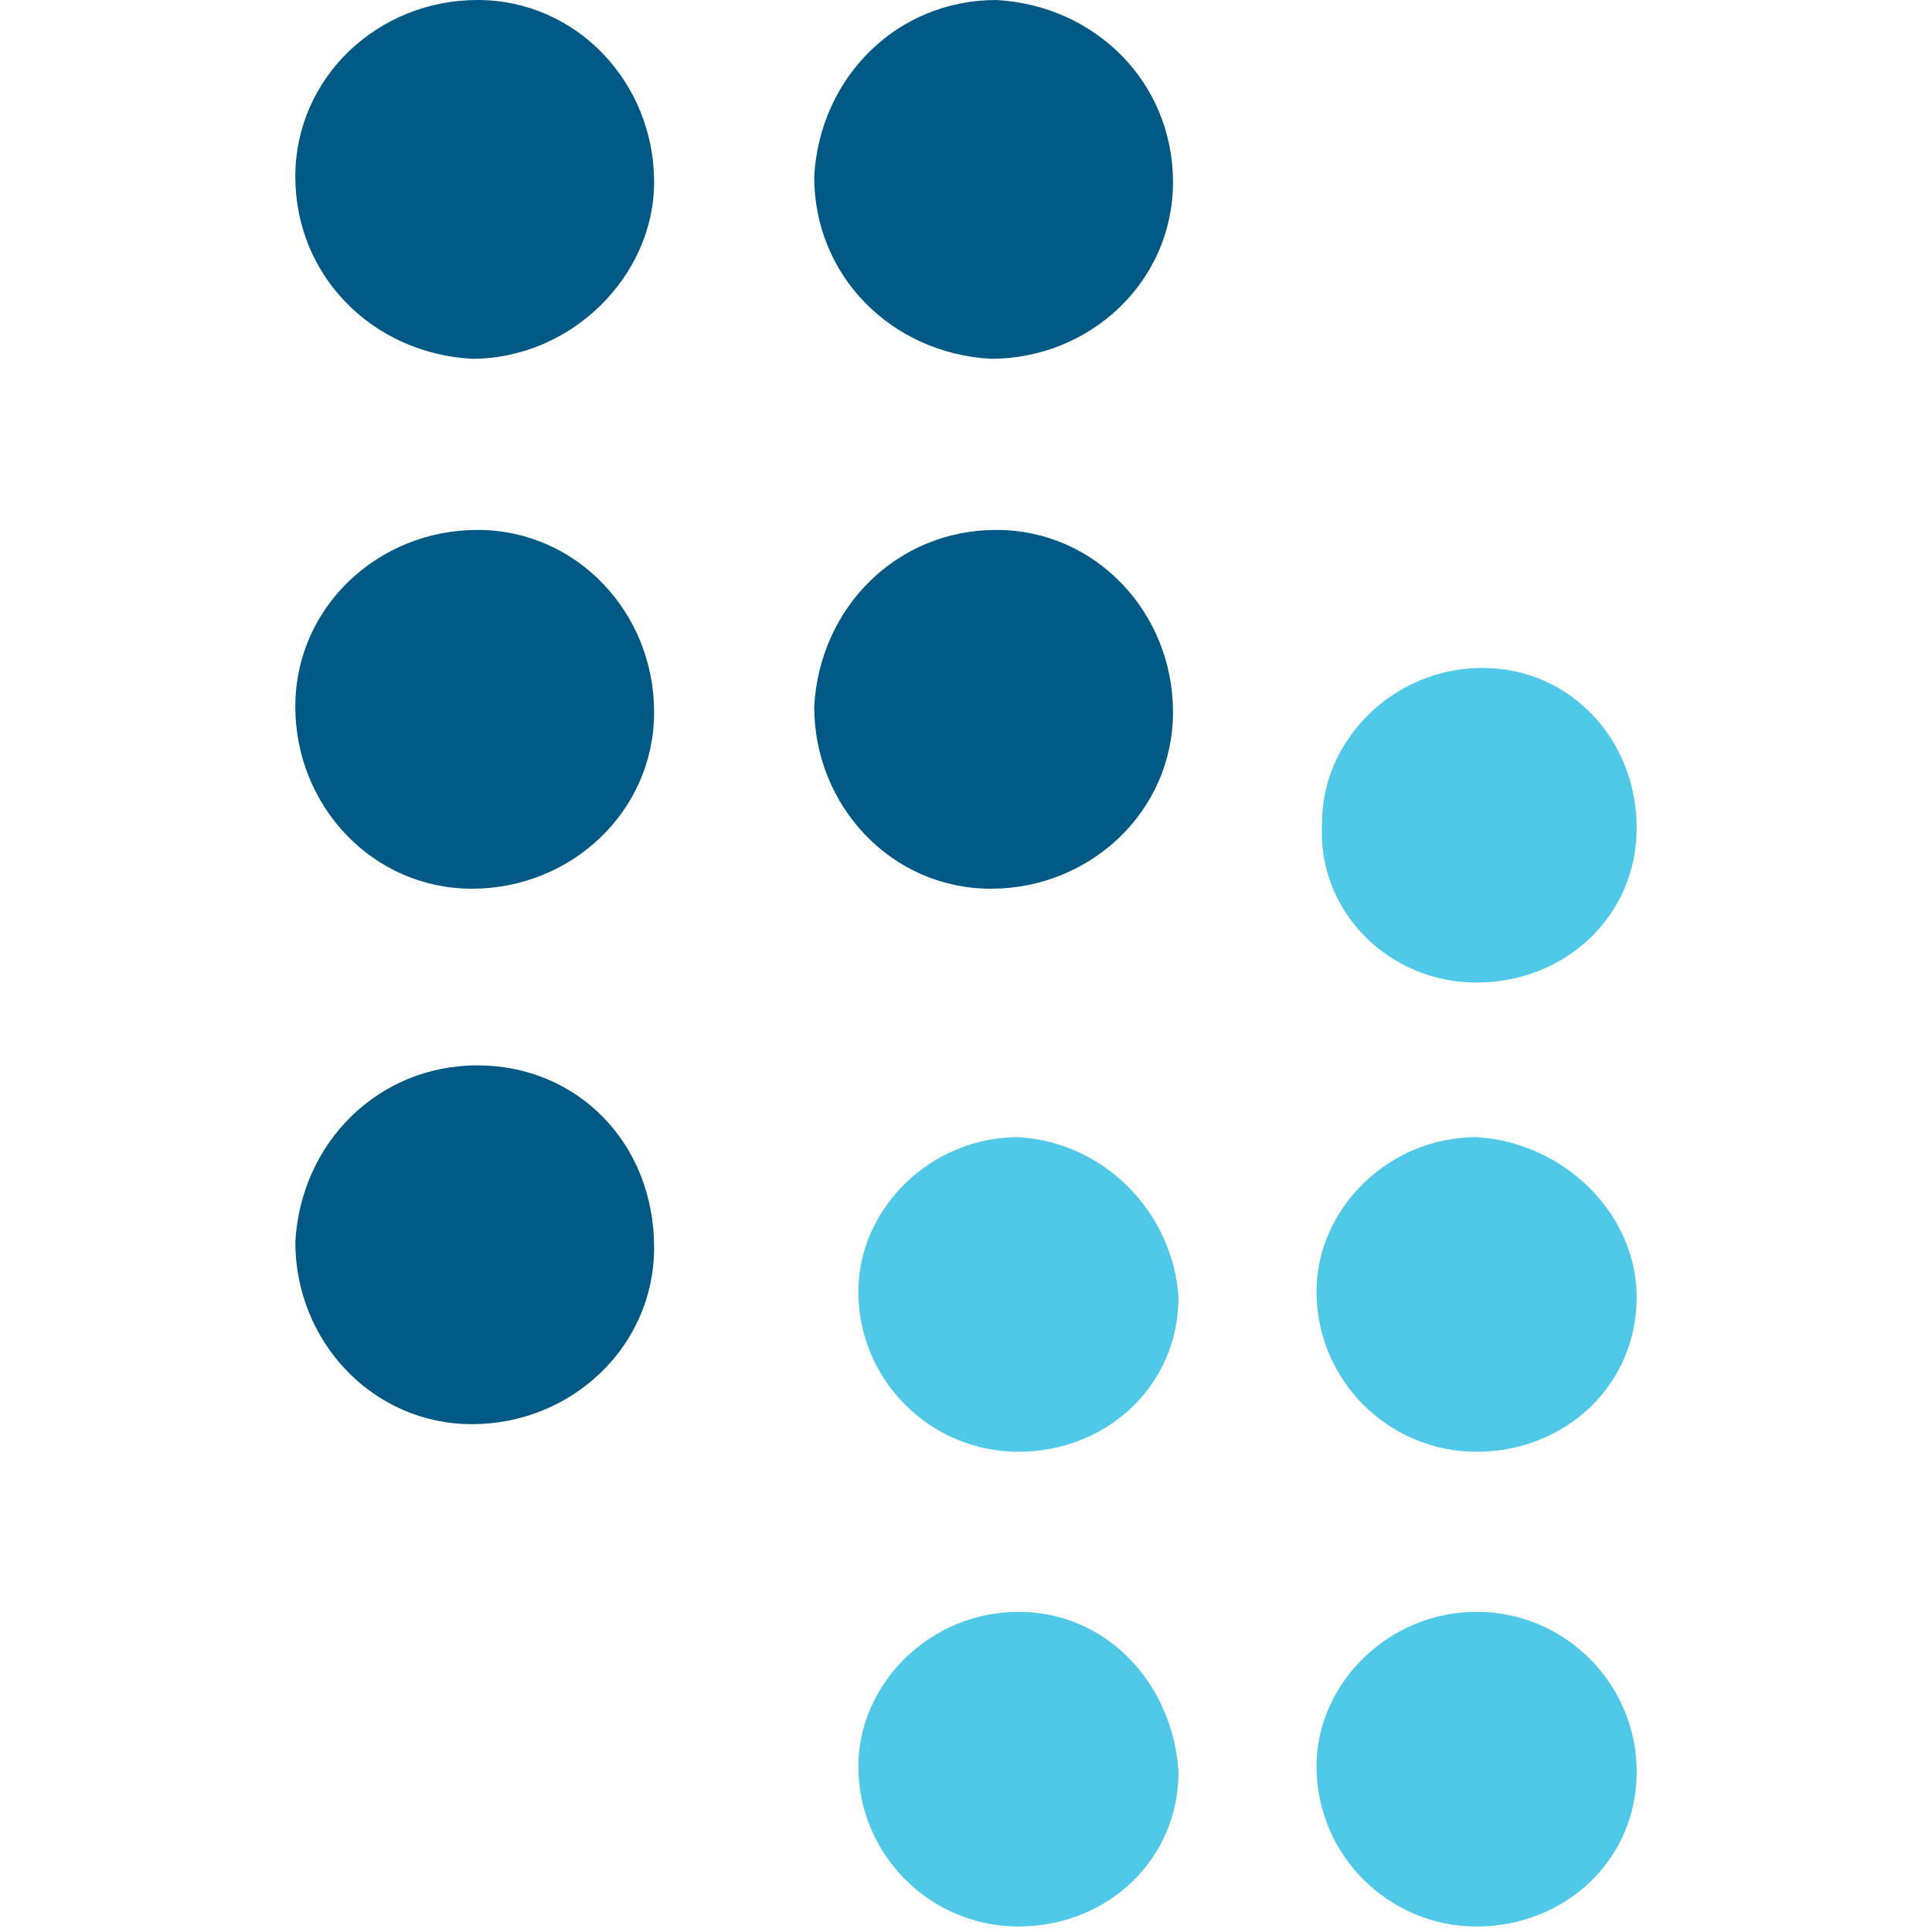 <svg xmlns="http://www.w3.org/2000/svg" version="1.1" xmlns:xlink="http://www.w3.org/1999/xlink" xmlns:svgjs="http://svgjs.dev/svgjs" width="35" height="35"><svg id="SvgjsSvg1042" xmlns="http://www.w3.org/2000/svg" width="35" height="35" version="1.1" xmlns:xlink="http://www.w3.org/1999/xlink" viewBox="0 0 35 35">
  <!-- Generator: Adobe Illustrator 29.2.1, SVG Export Plug-In . SVG Version: 2.1.0 Build 116)  -->
  <path d="M17.95,6.5c1.8,0,3.3-1.4,3.3-3.2S19.85.1,18.05,0C16.25,0,14.85,1.4,14.75,3.2c0,1.8,1.4,3.2,3.2,3.3ZM18.05,9.6c-1.8,0-3.2,1.4-3.3,3.2,0,1.8,1.4,3.3,3.2,3.3s3.3-1.4,3.3-3.2-1.4-3.3-3.2-3.3ZM8.65,9.6c-1.8,0-3.3,1.4-3.3,3.2s1.4,3.3,3.2,3.3,3.3-1.4,3.3-3.2-1.4-3.3-3.2-3.3ZM8.65,0C6.85,0,5.35,1.4,5.35,3.2s1.4,3.2,3.2,3.3c1.8,0,3.3-1.5,3.3-3.2C11.85,1.5,10.45,0,8.65,0ZM8.65,19.3c-1.8,0-3.2,1.4-3.3,3.2,0,1.8,1.4,3.3,3.2,3.3s3.3-1.4,3.3-3.2c0-1.9-1.4-3.3-3.2-3.3Z" fill="#005984"></path>
  <path d="M18.45,29.2c-1.6,0-2.9,1.3-2.9,2.8,0,1.6,1.3,2.9,2.9,2.9s2.9-1.2,2.9-2.8c-.1-1.6-1.3-2.9-2.9-2.9ZM18.45,20.6c-1.6,0-2.9,1.3-2.9,2.8,0,1.6,1.3,2.9,2.9,2.9s2.9-1.2,2.9-2.8c-.1-1.5-1.3-2.8-2.9-2.9ZM26.75,20.6c-1.6,0-2.9,1.3-2.9,2.8,0,1.6,1.3,2.9,2.9,2.9s2.9-1.2,2.9-2.8c0-1.5-1.3-2.8-2.9-2.9ZM26.75,29.2c-1.6,0-2.9,1.3-2.9,2.8,0,1.6,1.3,2.9,2.9,2.9s2.9-1.2,2.9-2.8-1.3-2.9-2.9-2.9ZM26.75,17.8c1.6,0,2.9-1.2,2.9-2.8s-1.2-2.9-2.8-2.9-2.9,1.3-2.9,2.8c-.1,1.6,1.2,2.9,2.8,2.9Z" fill="#50c8e8"></path>
</svg><style>@media (prefers-color-scheme: light) { :root { filter: none; } }
@media (prefers-color-scheme: dark) { :root { filter: none; } }
</style></svg>